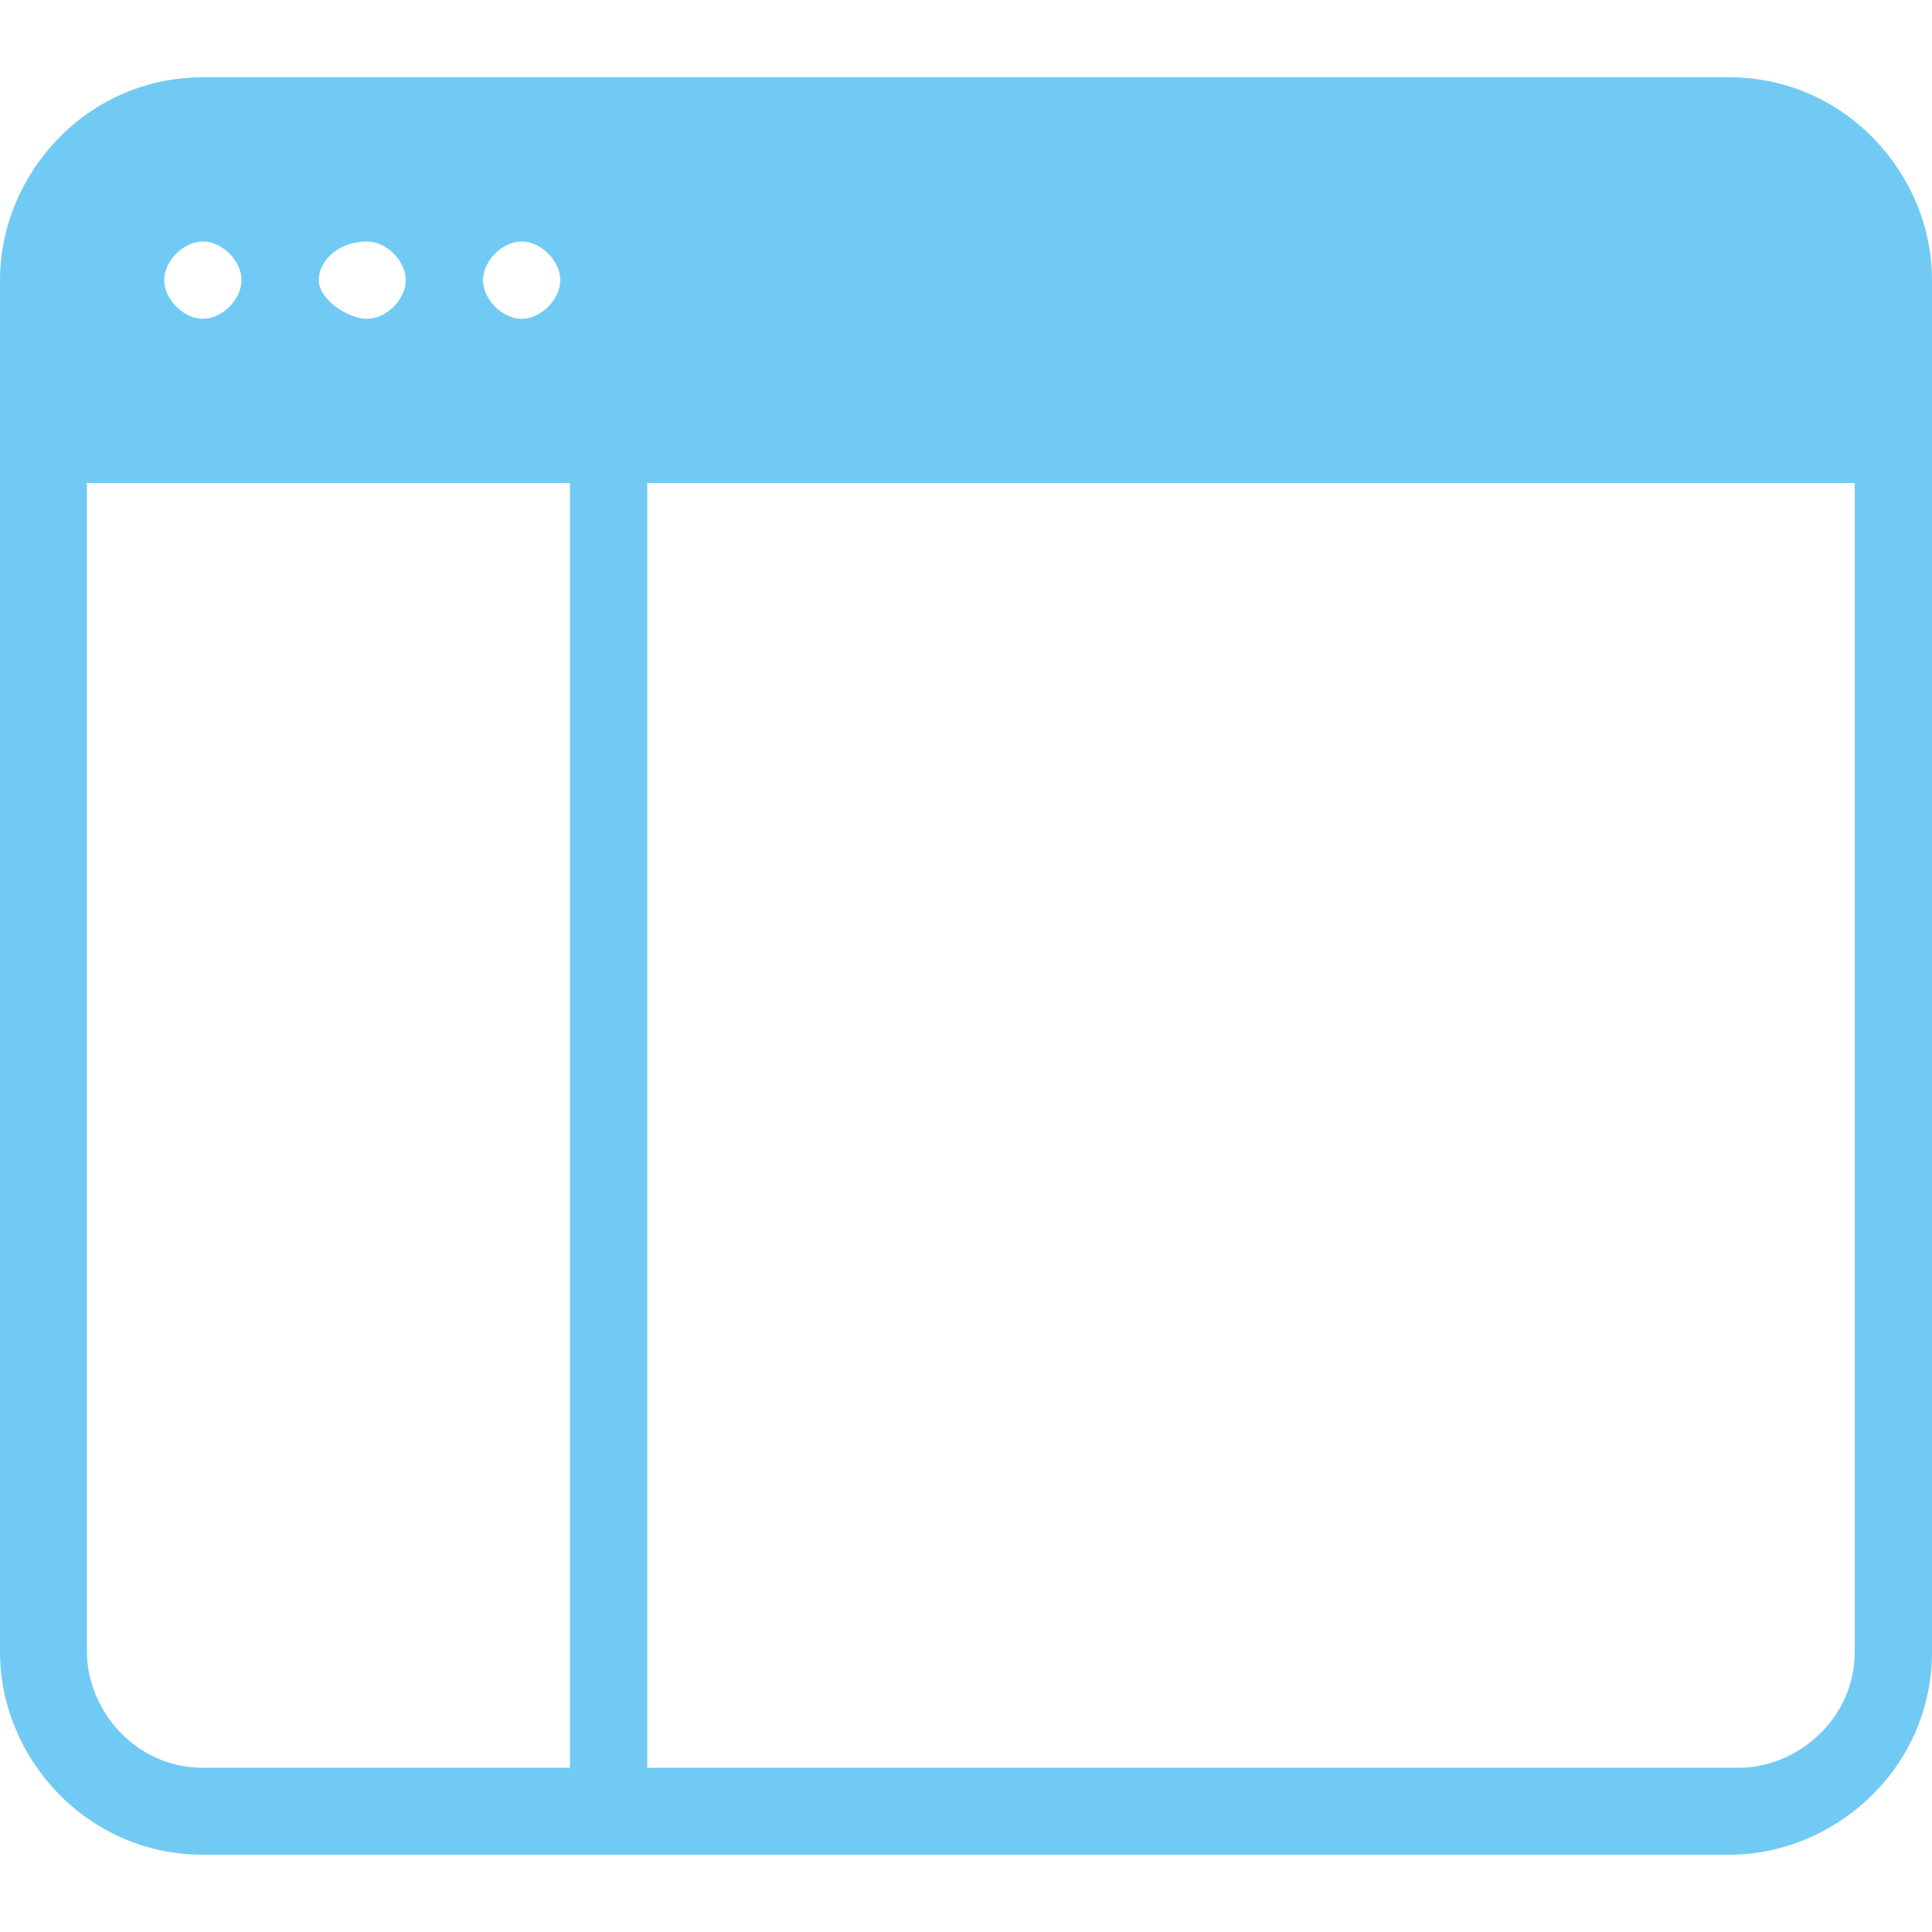 <?xml version="1.0" encoding="utf-8"?>
<!-- Generator: Adobe Illustrator 21.1.0, SVG Export Plug-In . SVG Version: 6.00 Build 0)  -->
<svg version="1.1" id="Ebene_1" xmlns="http://www.w3.org/2000/svg" xmlns:xlink="http://www.w3.org/1999/xlink" x="0px" y="0px"
	 viewBox="0 0 20 20" style="enable-background:new 0 0 20 20;" xml:space="preserve">
<style type="text/css">
	.st0{fill:#71CAF3;}
</style>
<path class="st0" d="M17.9,0.8H2.1C0.9,0.8,0,1.8,0,2.9v14.2c0,1.1,0.9,2.1,2.1,2.1h15.8c1.1,0,2.1-0.9,2.1-2.1V2.9
	C20,1.8,19.1,0.8,17.9,0.8z M5.4,2.5c0.2,0,0.4,0.2,0.4,0.4c0,0.2-0.2,0.4-0.4,0.4C5.2,3.3,5,3.1,5,2.9C5,2.7,5.2,2.5,5.4,2.5z
	 M3.8,2.5c0.2,0,0.4,0.2,0.4,0.4c0,0.2-0.2,0.4-0.4,0.4S3.3,3.1,3.3,2.9C3.3,2.7,3.5,2.5,3.8,2.5z M2.1,2.5c0.2,0,0.4,0.2,0.4,0.4
	c0,0.2-0.2,0.4-0.4,0.4c-0.2,0-0.4-0.2-0.4-0.4C1.7,2.7,1.9,2.5,2.1,2.5z M5.8,18.3H2.1c-0.7,0-1.2-0.6-1.2-1.2V5h5v12.1V18.3z
	 M19.2,17.1c0,0.7-0.6,1.2-1.2,1.2H6.7V5h12.5V17.1z"/>
</svg>
